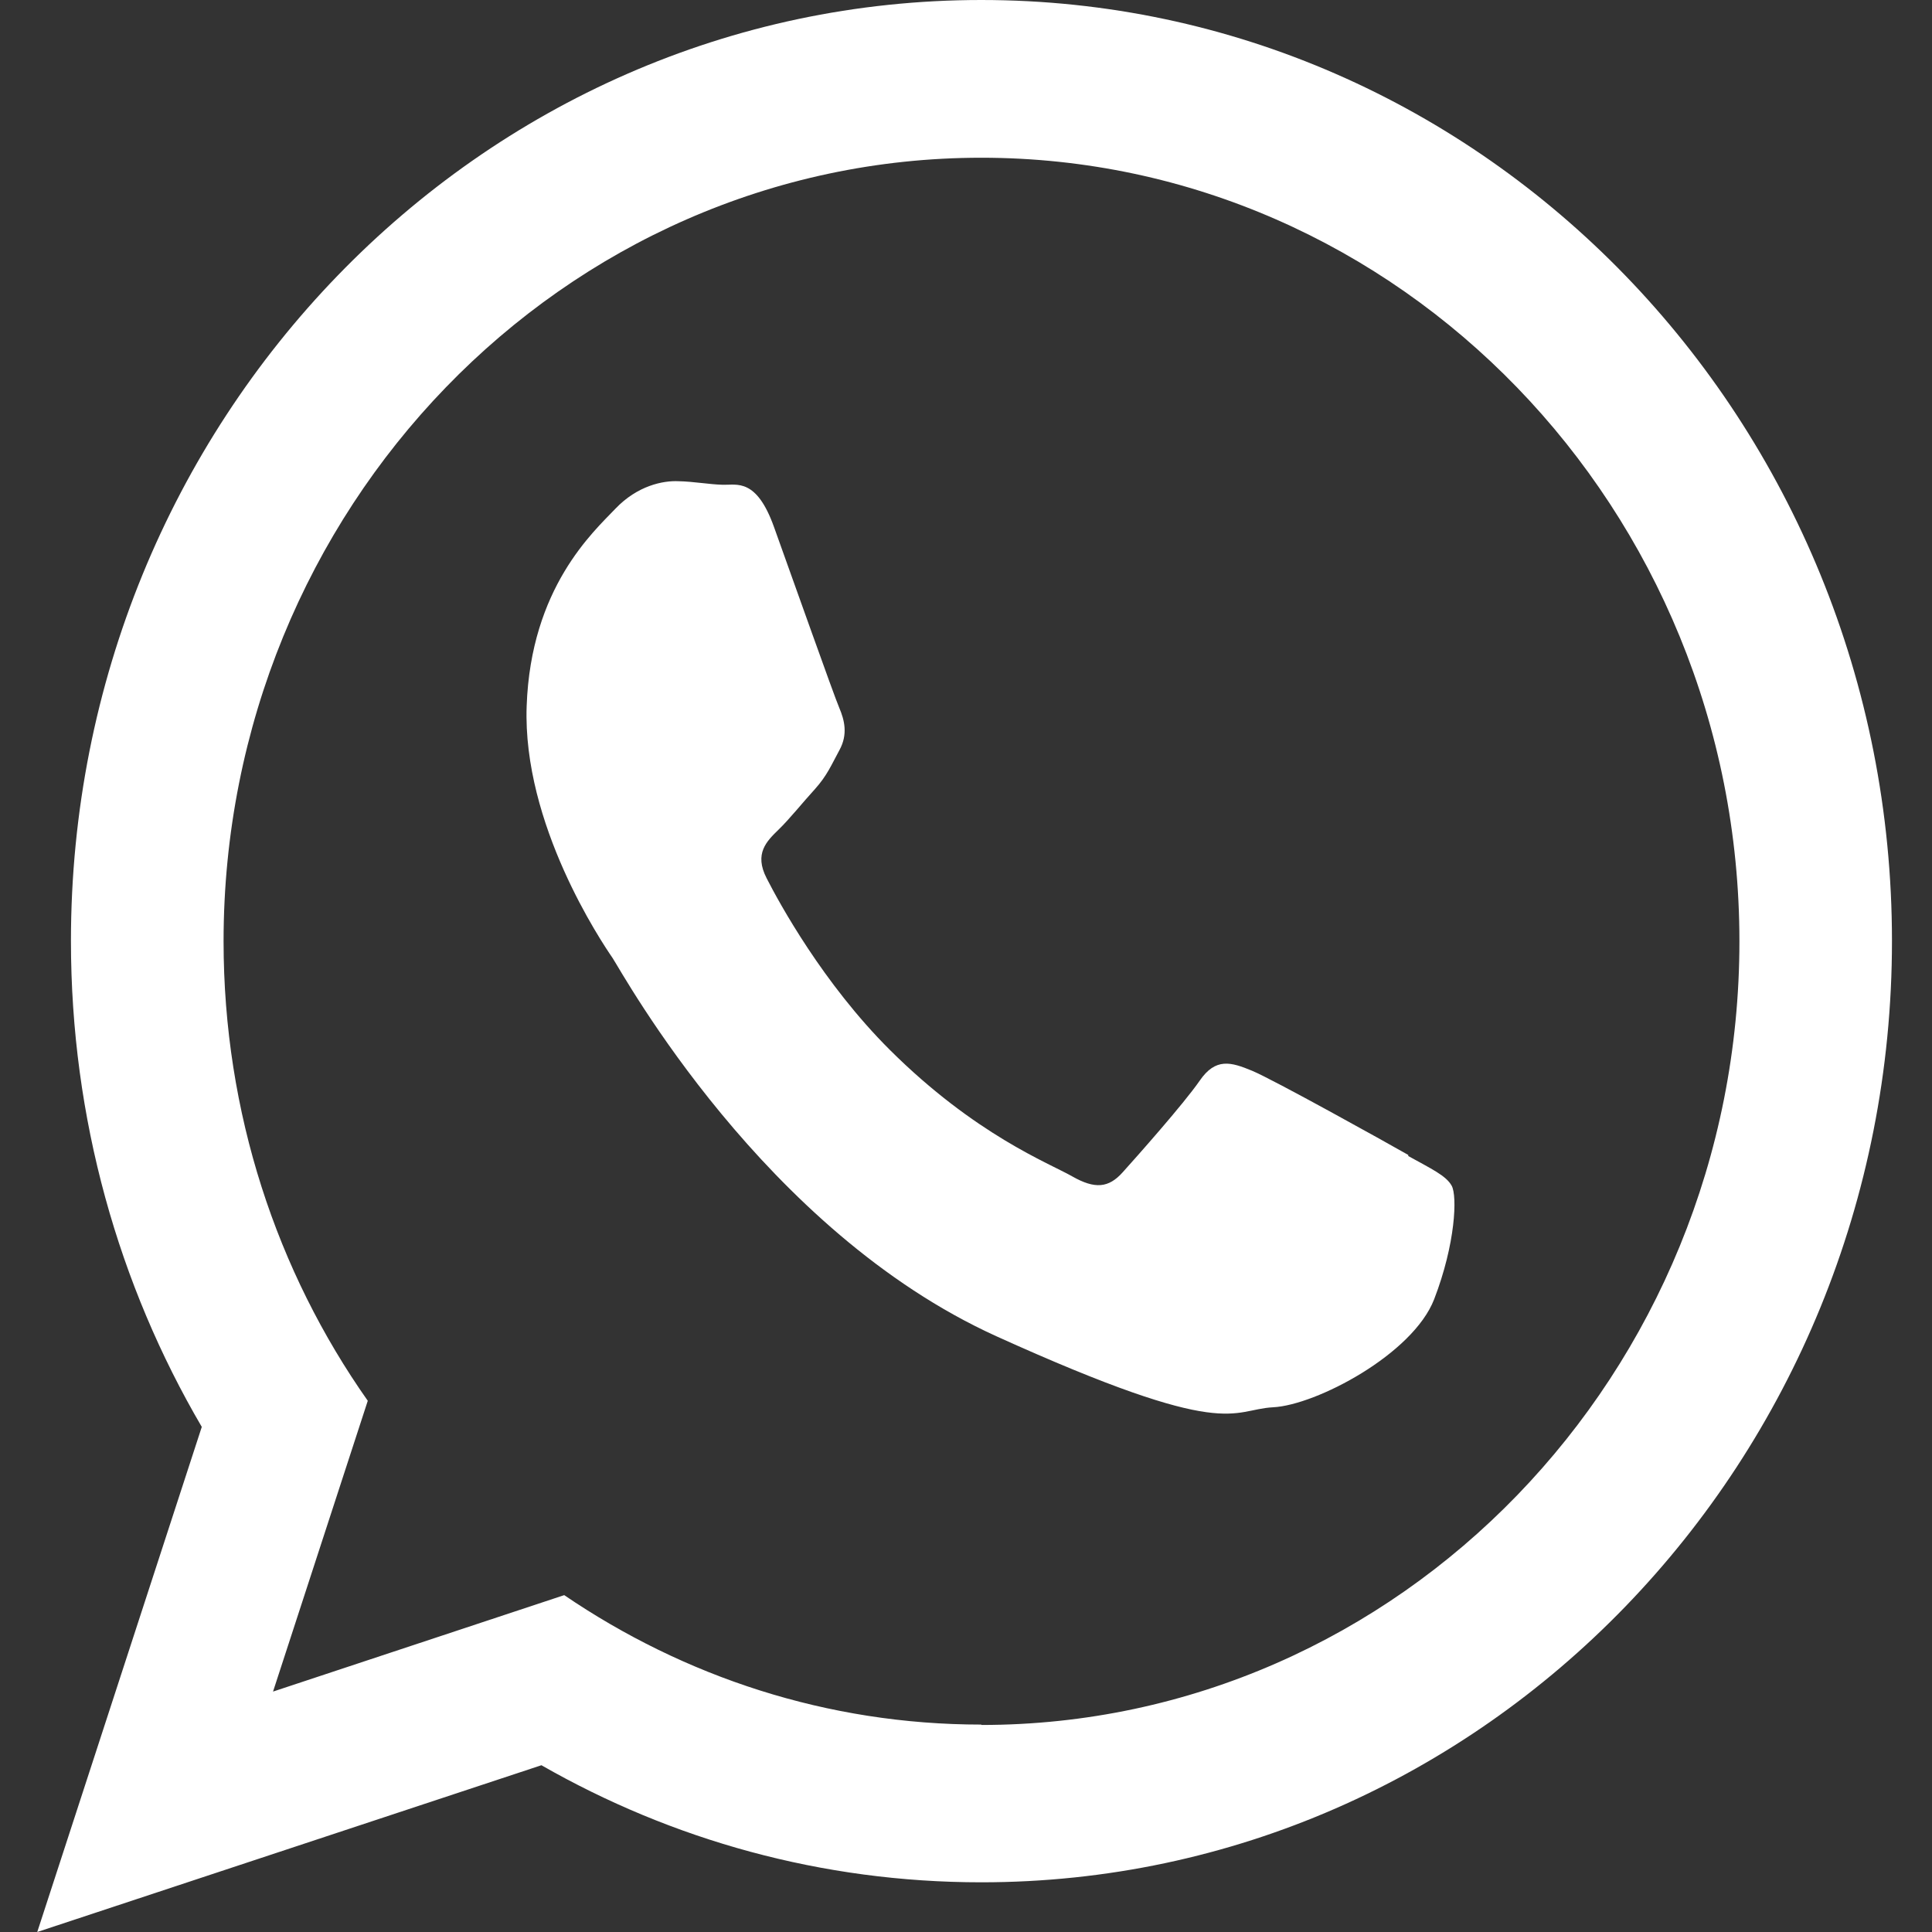 <svg width="25" height="25" viewBox="0 0 25 25" fill="none" xmlns="http://www.w3.org/2000/svg">
<rect x="0" y="0" width="25" height="25" fill="#333333" stroke="none"/>
<path fill-rule="evenodd" clip-rule="evenodd" d="M18.223 14.945C17.927 14.776 16.475 13.969 16.203 13.856C15.93 13.743 15.73 13.682 15.522 13.987C15.313 14.288 14.709 14.968 14.527 15.17C14.346 15.372 14.169 15.39 13.874 15.222C13.579 15.053 12.621 14.687 11.513 13.584C10.651 12.725 10.083 11.684 9.92 11.364C9.756 11.045 9.92 10.886 10.074 10.736C10.215 10.6 10.387 10.384 10.546 10.21C10.701 10.037 10.755 9.905 10.864 9.703C10.973 9.502 10.928 9.319 10.86 9.159C10.791 9 10.242 7.447 10.015 6.818C9.788 6.184 9.534 6.278 9.357 6.273C9.18 6.269 8.98 6.231 8.781 6.227C8.581 6.217 8.249 6.283 7.963 6.583C7.677 6.883 6.869 7.606 6.815 9.136C6.76 10.665 7.782 12.186 7.927 12.397C8.068 12.613 9.884 15.925 12.893 17.291C15.907 18.656 15.921 18.239 16.475 18.21C17.029 18.182 18.282 17.525 18.558 16.812C18.835 16.094 18.858 15.475 18.785 15.344C18.713 15.212 18.518 15.123 18.223 14.959V14.945ZM12.698 22.316C10.705 22.316 8.853 21.697 7.301 20.641L3.533 21.889L4.759 18.126C3.583 16.456 2.893 14.4 2.893 12.181C2.893 6.588 7.292 2.041 12.698 2.041C18.105 2.041 22.508 6.588 22.508 12.181C22.508 17.774 18.109 22.321 12.698 22.321V22.316ZM12.698 0C6.193 0 0.918 5.452 0.918 12.176C0.918 14.475 1.536 16.629 2.611 18.464L0.482 25L7.006 22.842C8.694 23.808 10.633 24.357 12.698 24.357C19.208 24.357 24.482 18.905 24.482 12.176C24.482 5.448 19.208 0 12.698 0Z" fill="white"/>
</svg>
